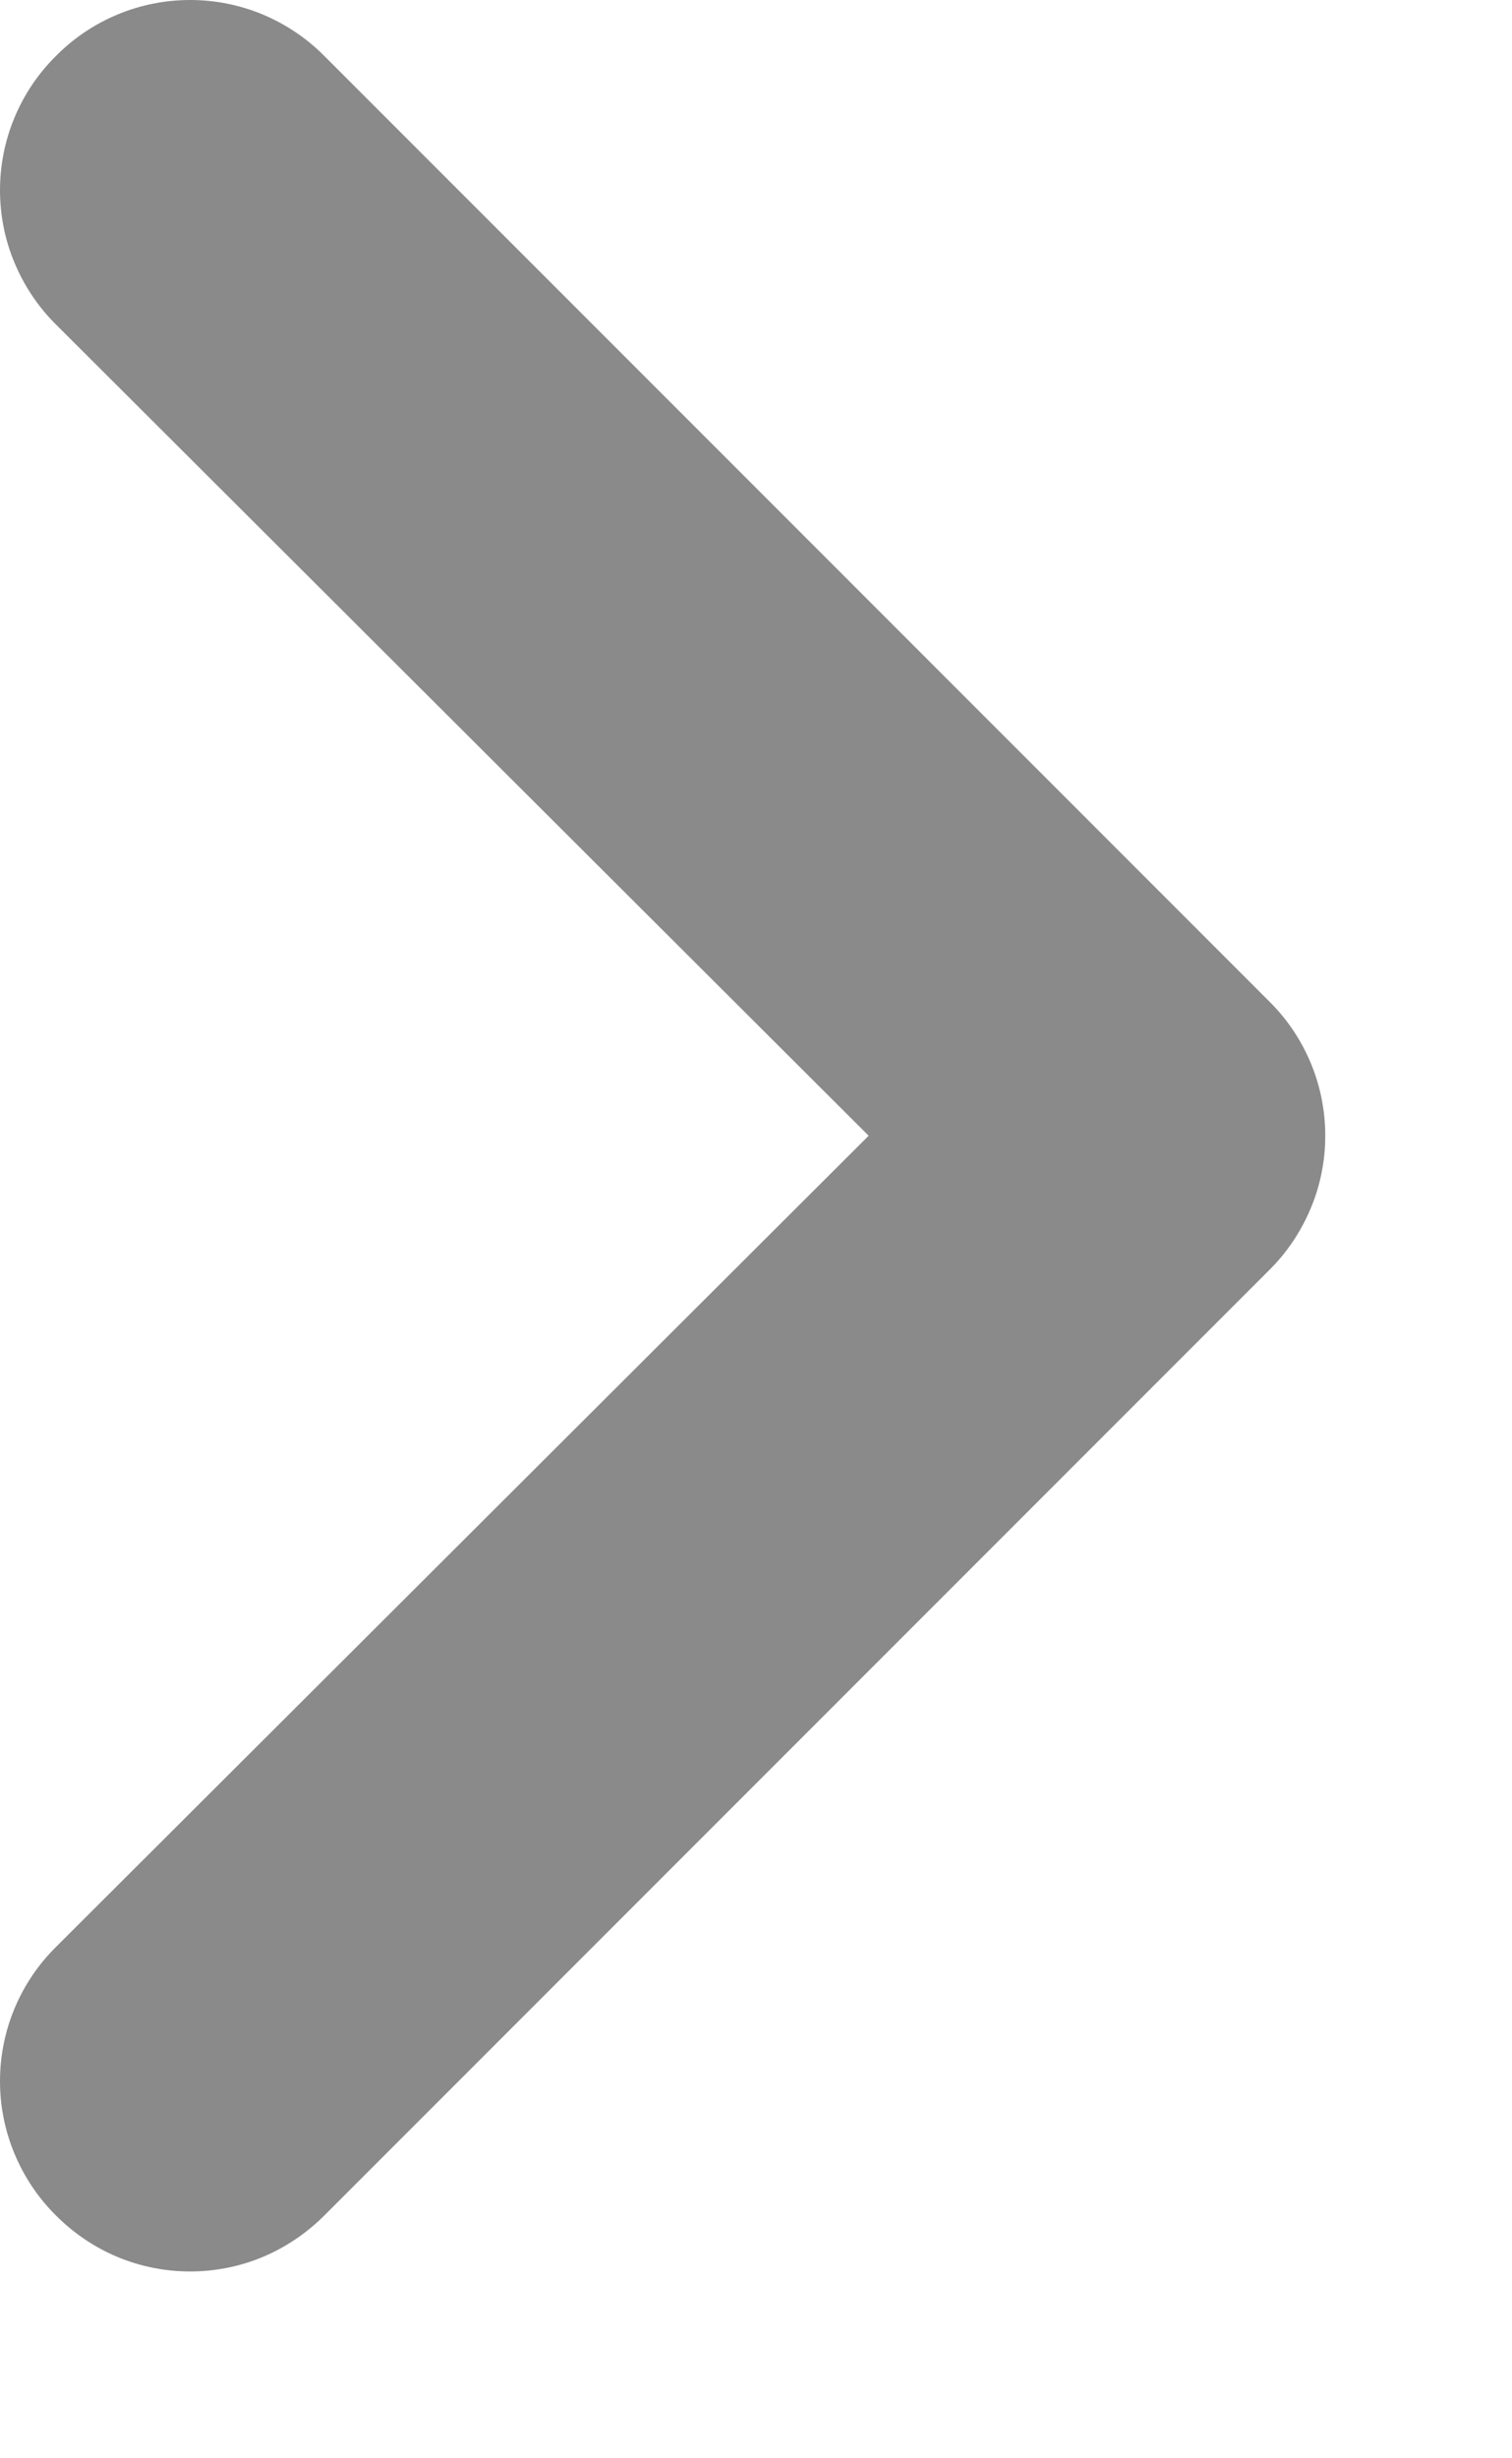 <svg width="8" height="13" viewBox="0 0 8 13" fill="none" xmlns="http://www.w3.org/2000/svg">
<path d="M0.296 0.296C0.389 0.202 0.499 0.128 0.621 0.077C0.743 0.026 0.874 0 1.006 0C1.138 0 1.269 0.026 1.391 0.077C1.512 0.128 1.623 0.202 1.716 0.296L6.716 5.296C6.81 5.389 6.884 5.499 6.935 5.621C6.986 5.743 7.012 5.874 7.012 6.006C7.012 6.138 6.986 6.269 6.935 6.39C6.884 6.512 6.81 6.623 6.716 6.716L1.716 11.716C1.623 11.809 1.512 11.884 1.391 11.935C1.269 11.986 1.138 12.012 1.006 12.012C0.874 12.012 0.743 11.986 0.621 11.935C0.499 11.884 0.389 11.809 0.296 11.716C0.202 11.623 0.128 11.512 0.077 11.39C0.026 11.268 0 11.138 0 11.006C0 10.874 0.026 10.743 0.077 10.621C0.128 10.499 0.202 10.389 0.296 10.296L4.596 6.006L0.296 1.716C0.202 1.623 0.128 1.512 0.077 1.39C0.026 1.269 0 1.138 0 1.006C0 0.874 0.026 0.743 0.077 0.621C0.128 0.499 0.202 0.389 0.296 0.296Z" fill="#8A8A8A"/>
</svg>
